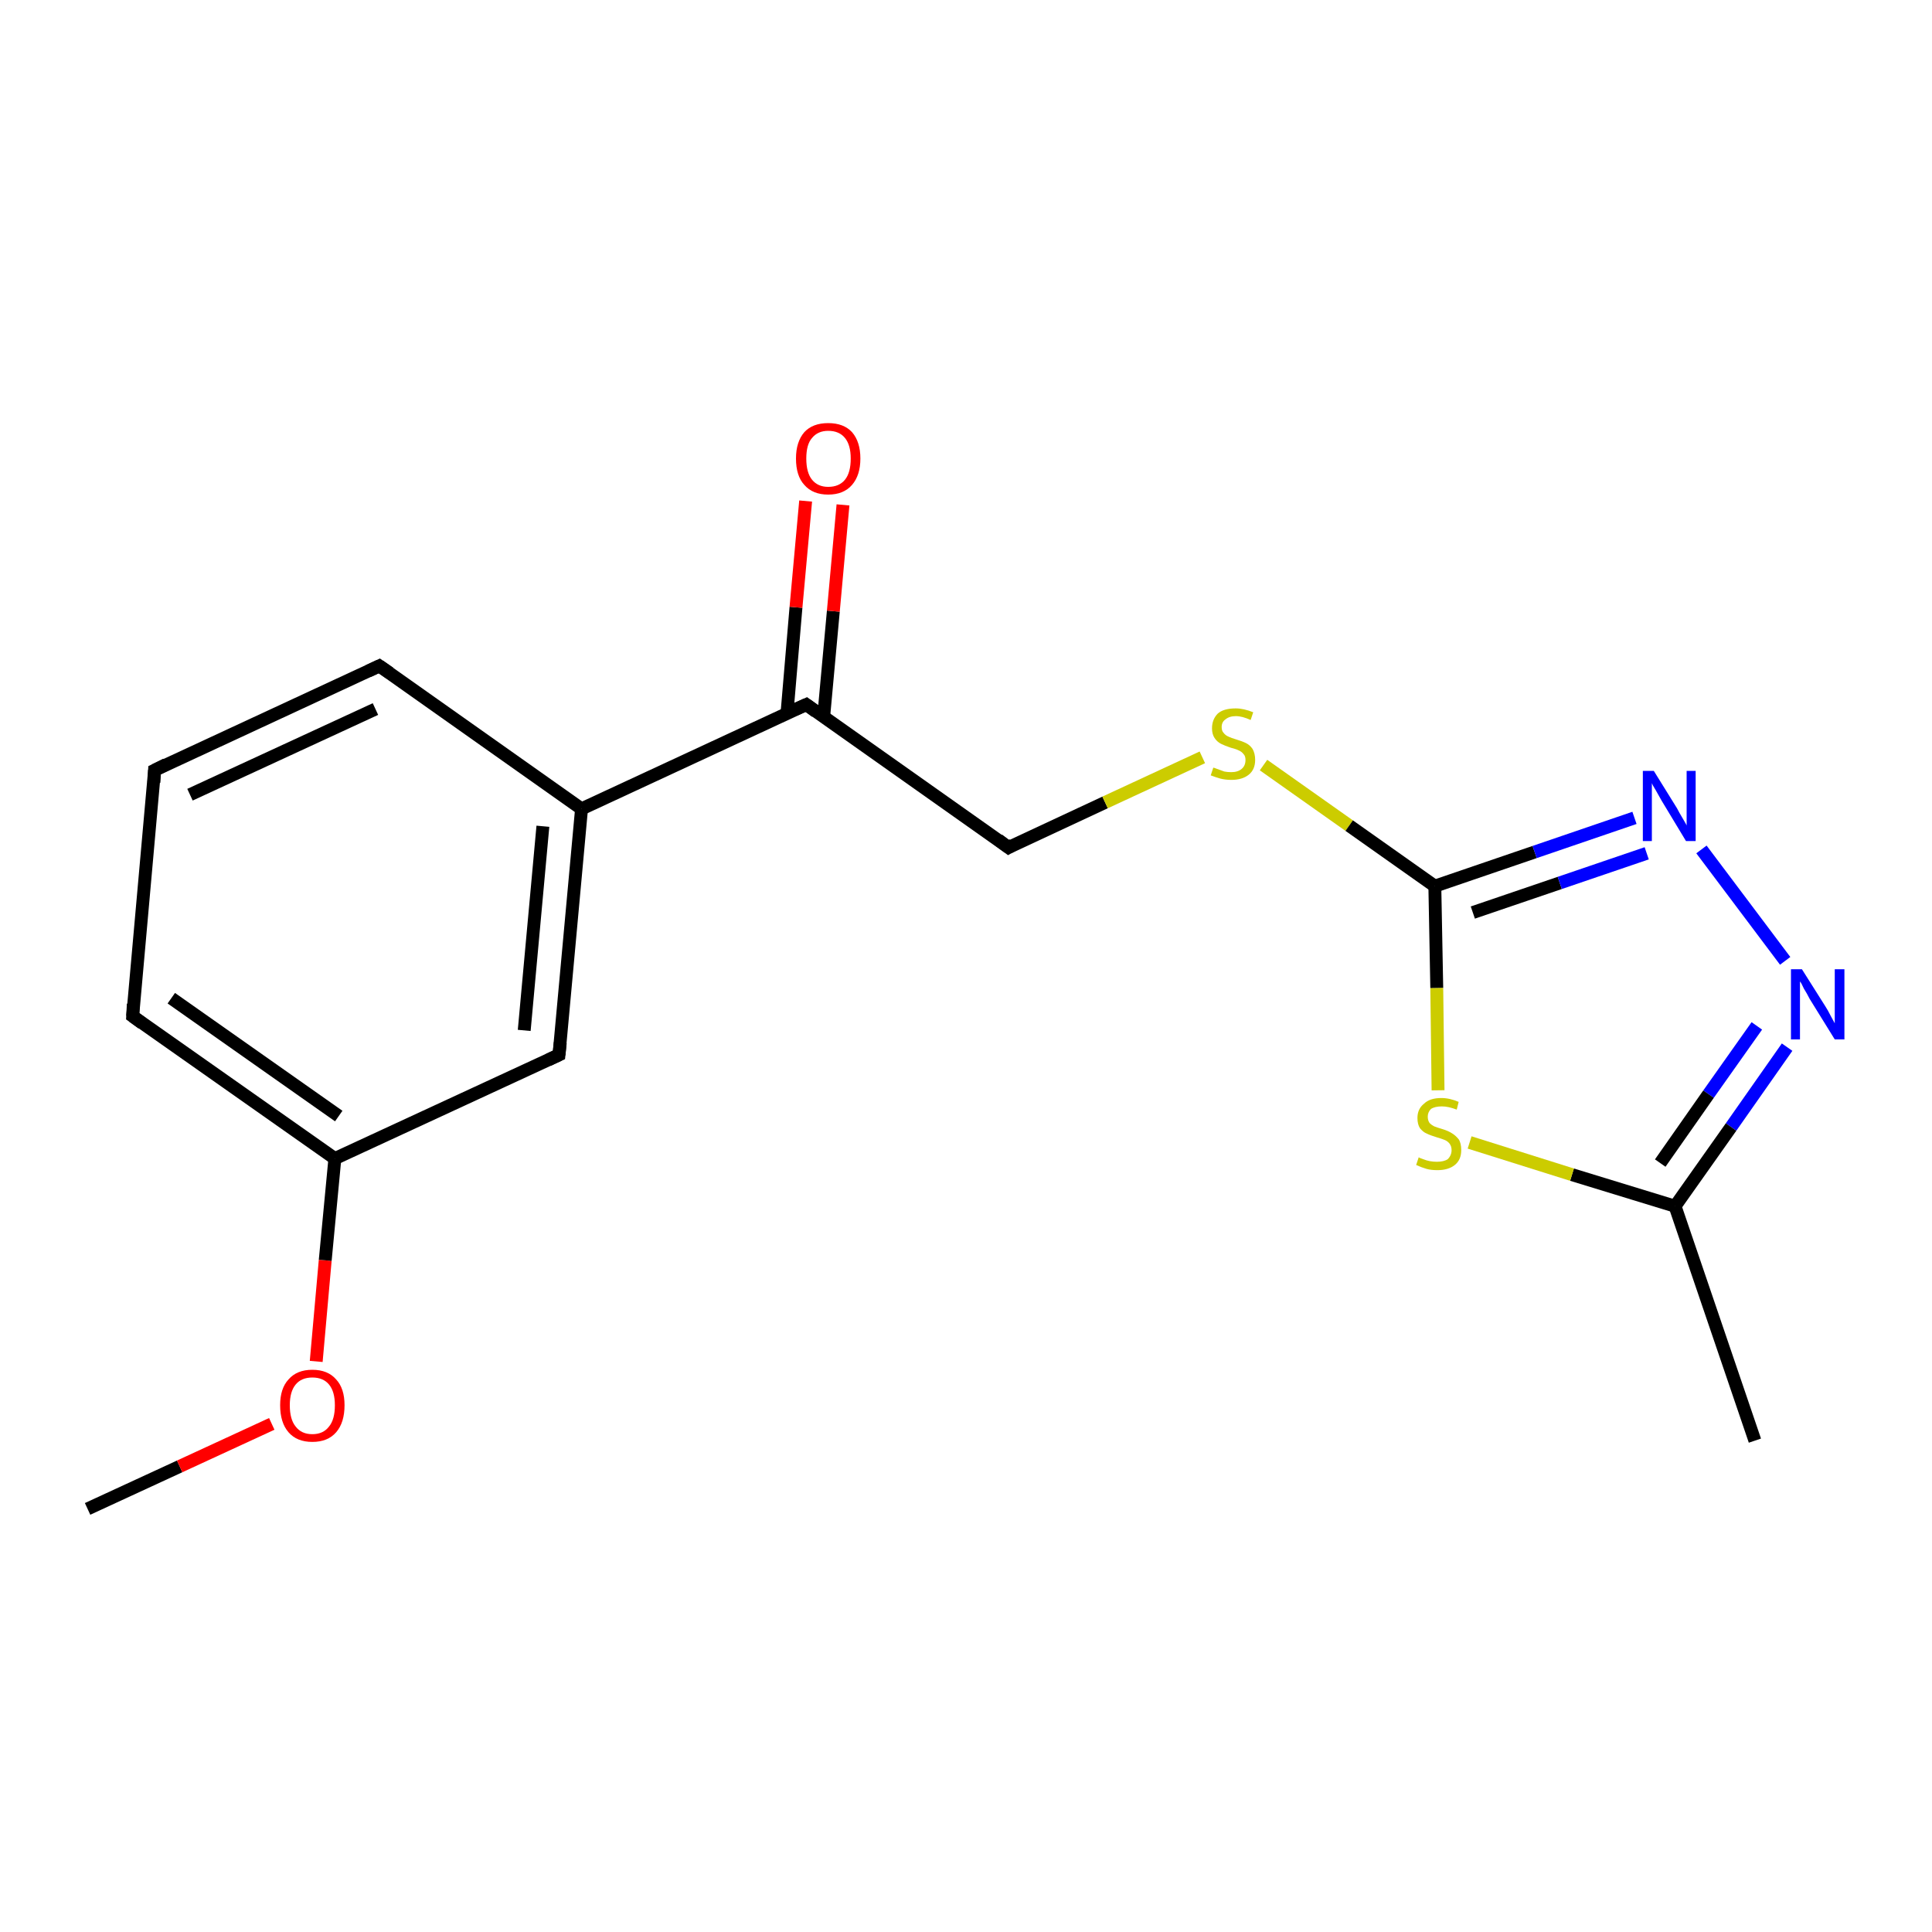<?xml version='1.0' encoding='iso-8859-1'?>
<svg version='1.1' baseProfile='full'
              xmlns='http://www.w3.org/2000/svg'
                      xmlns:rdkit='http://www.rdkit.org/xml'
                      xmlns:xlink='http://www.w3.org/1999/xlink'
                  xml:space='preserve'
width='300px' height='300px' viewBox='0 0 300 300'>
<!-- END OF HEADER -->
<rect style='opacity:1.0;fill:#FFFFFF;stroke:none' width='300.0' height='300.0' x='0.0' y='0.0'> </rect>
<path class='bond-0 atom-0 atom-1' d='M 13.6,234.3 L 27.9,227.7' style='fill:none;fill-rule:evenodd;stroke:#000000;stroke-width:2.0px;stroke-linecap:butt;stroke-linejoin:miter;stroke-opacity:1' />
<path class='bond-0 atom-0 atom-1' d='M 27.9,227.7 L 42.2,221.1' style='fill:none;fill-rule:evenodd;stroke:#FF0000;stroke-width:2.0px;stroke-linecap:butt;stroke-linejoin:miter;stroke-opacity:1' />
<path class='bond-1 atom-1 atom-2' d='M 49.1,211.4 L 50.5,195.7' style='fill:none;fill-rule:evenodd;stroke:#FF0000;stroke-width:2.0px;stroke-linecap:butt;stroke-linejoin:miter;stroke-opacity:1' />
<path class='bond-1 atom-1 atom-2' d='M 50.5,195.7 L 52.0,179.9' style='fill:none;fill-rule:evenodd;stroke:#000000;stroke-width:2.0px;stroke-linecap:butt;stroke-linejoin:miter;stroke-opacity:1' />
<path class='bond-2 atom-2 atom-3' d='M 52.0,179.9 L 20.6,157.8' style='fill:none;fill-rule:evenodd;stroke:#000000;stroke-width:2.0px;stroke-linecap:butt;stroke-linejoin:miter;stroke-opacity:1' />
<path class='bond-2 atom-2 atom-3' d='M 52.6,173.3 L 26.6,155.0' style='fill:none;fill-rule:evenodd;stroke:#000000;stroke-width:2.0px;stroke-linecap:butt;stroke-linejoin:miter;stroke-opacity:1' />
<path class='bond-3 atom-3 atom-4' d='M 20.6,157.8 L 24.0,119.6' style='fill:none;fill-rule:evenodd;stroke:#000000;stroke-width:2.0px;stroke-linecap:butt;stroke-linejoin:miter;stroke-opacity:1' />
<path class='bond-4 atom-4 atom-5' d='M 24.0,119.6 L 58.9,103.4' style='fill:none;fill-rule:evenodd;stroke:#000000;stroke-width:2.0px;stroke-linecap:butt;stroke-linejoin:miter;stroke-opacity:1' />
<path class='bond-4 atom-4 atom-5' d='M 29.5,123.4 L 58.3,110.1' style='fill:none;fill-rule:evenodd;stroke:#000000;stroke-width:2.0px;stroke-linecap:butt;stroke-linejoin:miter;stroke-opacity:1' />
<path class='bond-5 atom-5 atom-6' d='M 58.9,103.4 L 90.3,125.6' style='fill:none;fill-rule:evenodd;stroke:#000000;stroke-width:2.0px;stroke-linecap:butt;stroke-linejoin:miter;stroke-opacity:1' />
<path class='bond-6 atom-6 atom-7' d='M 90.3,125.6 L 86.8,163.8' style='fill:none;fill-rule:evenodd;stroke:#000000;stroke-width:2.0px;stroke-linecap:butt;stroke-linejoin:miter;stroke-opacity:1' />
<path class='bond-6 atom-6 atom-7' d='M 84.3,128.3 L 81.4,160.0' style='fill:none;fill-rule:evenodd;stroke:#000000;stroke-width:2.0px;stroke-linecap:butt;stroke-linejoin:miter;stroke-opacity:1' />
<path class='bond-7 atom-6 atom-8' d='M 90.3,125.6 L 125.2,109.4' style='fill:none;fill-rule:evenodd;stroke:#000000;stroke-width:2.0px;stroke-linecap:butt;stroke-linejoin:miter;stroke-opacity:1' />
<path class='bond-8 atom-8 atom-9' d='M 127.9,111.3 L 129.4,94.9' style='fill:none;fill-rule:evenodd;stroke:#000000;stroke-width:2.0px;stroke-linecap:butt;stroke-linejoin:miter;stroke-opacity:1' />
<path class='bond-8 atom-8 atom-9' d='M 129.4,94.9 L 130.9,78.4' style='fill:none;fill-rule:evenodd;stroke:#FF0000;stroke-width:2.0px;stroke-linecap:butt;stroke-linejoin:miter;stroke-opacity:1' />
<path class='bond-8 atom-8 atom-9' d='M 122.2,110.8 L 123.6,94.3' style='fill:none;fill-rule:evenodd;stroke:#000000;stroke-width:2.0px;stroke-linecap:butt;stroke-linejoin:miter;stroke-opacity:1' />
<path class='bond-8 atom-8 atom-9' d='M 123.6,94.3 L 125.1,77.8' style='fill:none;fill-rule:evenodd;stroke:#FF0000;stroke-width:2.0px;stroke-linecap:butt;stroke-linejoin:miter;stroke-opacity:1' />
<path class='bond-9 atom-8 atom-10' d='M 125.2,109.4 L 156.6,131.6' style='fill:none;fill-rule:evenodd;stroke:#000000;stroke-width:2.0px;stroke-linecap:butt;stroke-linejoin:miter;stroke-opacity:1' />
<path class='bond-10 atom-10 atom-11' d='M 156.6,131.6 L 171.6,124.6' style='fill:none;fill-rule:evenodd;stroke:#000000;stroke-width:2.0px;stroke-linecap:butt;stroke-linejoin:miter;stroke-opacity:1' />
<path class='bond-10 atom-10 atom-11' d='M 171.6,124.6 L 186.7,117.6' style='fill:none;fill-rule:evenodd;stroke:#CCCC00;stroke-width:2.0px;stroke-linecap:butt;stroke-linejoin:miter;stroke-opacity:1' />
<path class='bond-11 atom-11 atom-12' d='M 196.2,118.8 L 209.5,128.2' style='fill:none;fill-rule:evenodd;stroke:#CCCC00;stroke-width:2.0px;stroke-linecap:butt;stroke-linejoin:miter;stroke-opacity:1' />
<path class='bond-11 atom-11 atom-12' d='M 209.5,128.2 L 222.8,137.6' style='fill:none;fill-rule:evenodd;stroke:#000000;stroke-width:2.0px;stroke-linecap:butt;stroke-linejoin:miter;stroke-opacity:1' />
<path class='bond-12 atom-12 atom-13' d='M 222.8,137.6 L 238.3,132.3' style='fill:none;fill-rule:evenodd;stroke:#000000;stroke-width:2.0px;stroke-linecap:butt;stroke-linejoin:miter;stroke-opacity:1' />
<path class='bond-12 atom-12 atom-13' d='M 238.3,132.3 L 253.8,127.0' style='fill:none;fill-rule:evenodd;stroke:#0000FF;stroke-width:2.0px;stroke-linecap:butt;stroke-linejoin:miter;stroke-opacity:1' />
<path class='bond-12 atom-12 atom-13' d='M 228.7,141.7 L 242.2,137.1' style='fill:none;fill-rule:evenodd;stroke:#000000;stroke-width:2.0px;stroke-linecap:butt;stroke-linejoin:miter;stroke-opacity:1' />
<path class='bond-12 atom-12 atom-13' d='M 242.2,137.1 L 255.7,132.5' style='fill:none;fill-rule:evenodd;stroke:#0000FF;stroke-width:2.0px;stroke-linecap:butt;stroke-linejoin:miter;stroke-opacity:1' />
<path class='bond-13 atom-13 atom-14' d='M 264.2,131.9 L 277.2,149.2' style='fill:none;fill-rule:evenodd;stroke:#0000FF;stroke-width:2.0px;stroke-linecap:butt;stroke-linejoin:miter;stroke-opacity:1' />
<path class='bond-14 atom-14 atom-15' d='M 277.5,162.6 L 268.8,175.0' style='fill:none;fill-rule:evenodd;stroke:#0000FF;stroke-width:2.0px;stroke-linecap:butt;stroke-linejoin:miter;stroke-opacity:1' />
<path class='bond-14 atom-14 atom-15' d='M 268.8,175.0 L 260.1,187.3' style='fill:none;fill-rule:evenodd;stroke:#000000;stroke-width:2.0px;stroke-linecap:butt;stroke-linejoin:miter;stroke-opacity:1' />
<path class='bond-14 atom-14 atom-15' d='M 272.8,159.3 L 265.3,169.9' style='fill:none;fill-rule:evenodd;stroke:#0000FF;stroke-width:2.0px;stroke-linecap:butt;stroke-linejoin:miter;stroke-opacity:1' />
<path class='bond-14 atom-14 atom-15' d='M 265.3,169.9 L 257.8,180.6' style='fill:none;fill-rule:evenodd;stroke:#000000;stroke-width:2.0px;stroke-linecap:butt;stroke-linejoin:miter;stroke-opacity:1' />
<path class='bond-15 atom-15 atom-16' d='M 260.1,187.3 L 272.5,223.7' style='fill:none;fill-rule:evenodd;stroke:#000000;stroke-width:2.0px;stroke-linecap:butt;stroke-linejoin:miter;stroke-opacity:1' />
<path class='bond-16 atom-15 atom-17' d='M 260.1,187.3 L 244.1,182.4' style='fill:none;fill-rule:evenodd;stroke:#000000;stroke-width:2.0px;stroke-linecap:butt;stroke-linejoin:miter;stroke-opacity:1' />
<path class='bond-16 atom-15 atom-17' d='M 244.1,182.4 L 228.2,177.4' style='fill:none;fill-rule:evenodd;stroke:#CCCC00;stroke-width:2.0px;stroke-linecap:butt;stroke-linejoin:miter;stroke-opacity:1' />
<path class='bond-17 atom-7 atom-2' d='M 86.8,163.8 L 52.0,179.9' style='fill:none;fill-rule:evenodd;stroke:#000000;stroke-width:2.0px;stroke-linecap:butt;stroke-linejoin:miter;stroke-opacity:1' />
<path class='bond-18 atom-17 atom-12' d='M 223.3,169.3 L 223.1,153.4' style='fill:none;fill-rule:evenodd;stroke:#CCCC00;stroke-width:2.0px;stroke-linecap:butt;stroke-linejoin:miter;stroke-opacity:1' />
<path class='bond-18 atom-17 atom-12' d='M 223.1,153.4 L 222.8,137.6' style='fill:none;fill-rule:evenodd;stroke:#000000;stroke-width:2.0px;stroke-linecap:butt;stroke-linejoin:miter;stroke-opacity:1' />
<path d='M 22.1,158.9 L 20.6,157.8 L 20.7,155.9' style='fill:none;stroke:#000000;stroke-width:2.0px;stroke-linecap:butt;stroke-linejoin:miter;stroke-opacity:1;' />
<path d='M 23.9,121.5 L 24.0,119.6 L 25.8,118.7' style='fill:none;stroke:#000000;stroke-width:2.0px;stroke-linecap:butt;stroke-linejoin:miter;stroke-opacity:1;' />
<path d='M 57.2,104.2 L 58.9,103.4 L 60.5,104.5' style='fill:none;stroke:#000000;stroke-width:2.0px;stroke-linecap:butt;stroke-linejoin:miter;stroke-opacity:1;' />
<path d='M 87.0,161.9 L 86.8,163.8 L 85.1,164.6' style='fill:none;stroke:#000000;stroke-width:2.0px;stroke-linecap:butt;stroke-linejoin:miter;stroke-opacity:1;' />
<path d='M 123.4,110.2 L 125.2,109.4 L 126.7,110.5' style='fill:none;stroke:#000000;stroke-width:2.0px;stroke-linecap:butt;stroke-linejoin:miter;stroke-opacity:1;' />
<path d='M 155.0,130.4 L 156.6,131.6 L 157.3,131.2' style='fill:none;stroke:#000000;stroke-width:2.0px;stroke-linecap:butt;stroke-linejoin:miter;stroke-opacity:1;' />
<path class='atom-1' d='M 43.5 218.2
Q 43.5 215.6, 44.8 214.2
Q 46.1 212.7, 48.5 212.7
Q 50.9 212.7, 52.2 214.2
Q 53.5 215.6, 53.5 218.2
Q 53.5 220.9, 52.2 222.4
Q 50.9 223.9, 48.5 223.9
Q 46.1 223.9, 44.8 222.4
Q 43.5 220.9, 43.5 218.2
M 48.5 222.7
Q 50.2 222.7, 51.1 221.5
Q 52.0 220.4, 52.0 218.2
Q 52.0 216.1, 51.1 215.0
Q 50.2 213.9, 48.5 213.9
Q 46.8 213.9, 45.9 215.0
Q 45.0 216.1, 45.0 218.2
Q 45.0 220.4, 45.9 221.5
Q 46.8 222.7, 48.5 222.7
' fill='#FF0000'/>
<path class='atom-9' d='M 123.6 71.2
Q 123.6 68.6, 124.9 67.1
Q 126.2 65.7, 128.6 65.7
Q 131.0 65.7, 132.3 67.1
Q 133.6 68.6, 133.6 71.2
Q 133.6 73.8, 132.3 75.3
Q 131.0 76.8, 128.6 76.8
Q 126.2 76.8, 124.9 75.3
Q 123.6 73.9, 123.6 71.2
M 128.6 75.6
Q 130.3 75.6, 131.2 74.5
Q 132.1 73.4, 132.1 71.2
Q 132.1 69.1, 131.2 68.0
Q 130.3 66.9, 128.6 66.9
Q 127.0 66.9, 126.1 68.0
Q 125.2 69.0, 125.2 71.2
Q 125.2 73.4, 126.1 74.5
Q 127.0 75.6, 128.6 75.6
' fill='#FF0000'/>
<path class='atom-11' d='M 188.4 119.2
Q 188.5 119.2, 189.0 119.4
Q 189.5 119.6, 190.1 119.8
Q 190.6 119.9, 191.2 119.9
Q 192.2 119.9, 192.8 119.4
Q 193.4 118.9, 193.4 118.0
Q 193.4 117.4, 193.1 117.1
Q 192.8 116.7, 192.3 116.5
Q 191.9 116.3, 191.1 116.1
Q 190.2 115.8, 189.6 115.5
Q 189.0 115.2, 188.6 114.6
Q 188.2 114.0, 188.2 113.1
Q 188.2 111.7, 189.1 110.8
Q 190.0 110.0, 191.9 110.0
Q 193.1 110.0, 194.6 110.6
L 194.2 111.8
Q 192.9 111.2, 191.9 111.2
Q 190.9 111.2, 190.3 111.7
Q 189.7 112.1, 189.7 112.9
Q 189.7 113.5, 190.0 113.8
Q 190.3 114.2, 190.8 114.4
Q 191.2 114.6, 191.9 114.8
Q 192.9 115.1, 193.5 115.4
Q 194.1 115.7, 194.5 116.3
Q 194.9 117.0, 194.9 118.0
Q 194.9 119.5, 193.9 120.3
Q 192.9 121.1, 191.2 121.1
Q 190.3 121.1, 189.5 120.9
Q 188.8 120.7, 188.0 120.4
L 188.4 119.2
' fill='#CCCC00'/>
<path class='atom-13' d='M 256.8 119.7
L 260.4 125.5
Q 260.7 126.1, 261.3 127.1
Q 261.9 128.1, 261.9 128.2
L 261.9 119.7
L 263.3 119.7
L 263.3 130.6
L 261.8 130.6
L 258.0 124.3
Q 257.6 123.6, 257.1 122.7
Q 256.6 121.9, 256.5 121.6
L 256.5 130.6
L 255.1 130.6
L 255.1 119.7
L 256.8 119.7
' fill='#0000FF'/>
<path class='atom-14' d='M 279.8 150.5
L 283.4 156.2
Q 283.8 156.8, 284.3 157.8
Q 284.9 158.9, 284.9 158.9
L 284.9 150.5
L 286.4 150.5
L 286.4 161.4
L 284.9 161.4
L 281.0 155.1
Q 280.6 154.3, 280.1 153.5
Q 279.7 152.6, 279.5 152.4
L 279.5 161.4
L 278.1 161.4
L 278.1 150.5
L 279.8 150.5
' fill='#0000FF'/>
<path class='atom-17' d='M 220.3 179.7
Q 220.4 179.8, 221.0 180.0
Q 221.5 180.2, 222.0 180.3
Q 222.6 180.4, 223.1 180.4
Q 224.2 180.4, 224.8 180.0
Q 225.4 179.4, 225.4 178.6
Q 225.4 178.0, 225.1 177.6
Q 224.8 177.2, 224.3 177.0
Q 223.8 176.8, 223.1 176.6
Q 222.1 176.3, 221.5 176.0
Q 221.0 175.8, 220.5 175.2
Q 220.1 174.6, 220.1 173.6
Q 220.1 172.2, 221.1 171.4
Q 222.0 170.5, 223.8 170.5
Q 225.1 170.5, 226.5 171.1
L 226.2 172.3
Q 224.9 171.8, 223.9 171.8
Q 222.8 171.8, 222.2 172.2
Q 221.7 172.7, 221.7 173.4
Q 221.7 174.0, 222.0 174.4
Q 222.3 174.7, 222.7 174.9
Q 223.2 175.1, 223.9 175.3
Q 224.9 175.6, 225.5 176.0
Q 226.0 176.3, 226.5 176.9
Q 226.9 177.5, 226.9 178.6
Q 226.9 180.1, 225.9 180.9
Q 224.9 181.7, 223.2 181.7
Q 222.2 181.7, 221.5 181.5
Q 220.8 181.3, 219.9 180.9
L 220.3 179.7
' fill='#CCCC00'/>
</svg>
